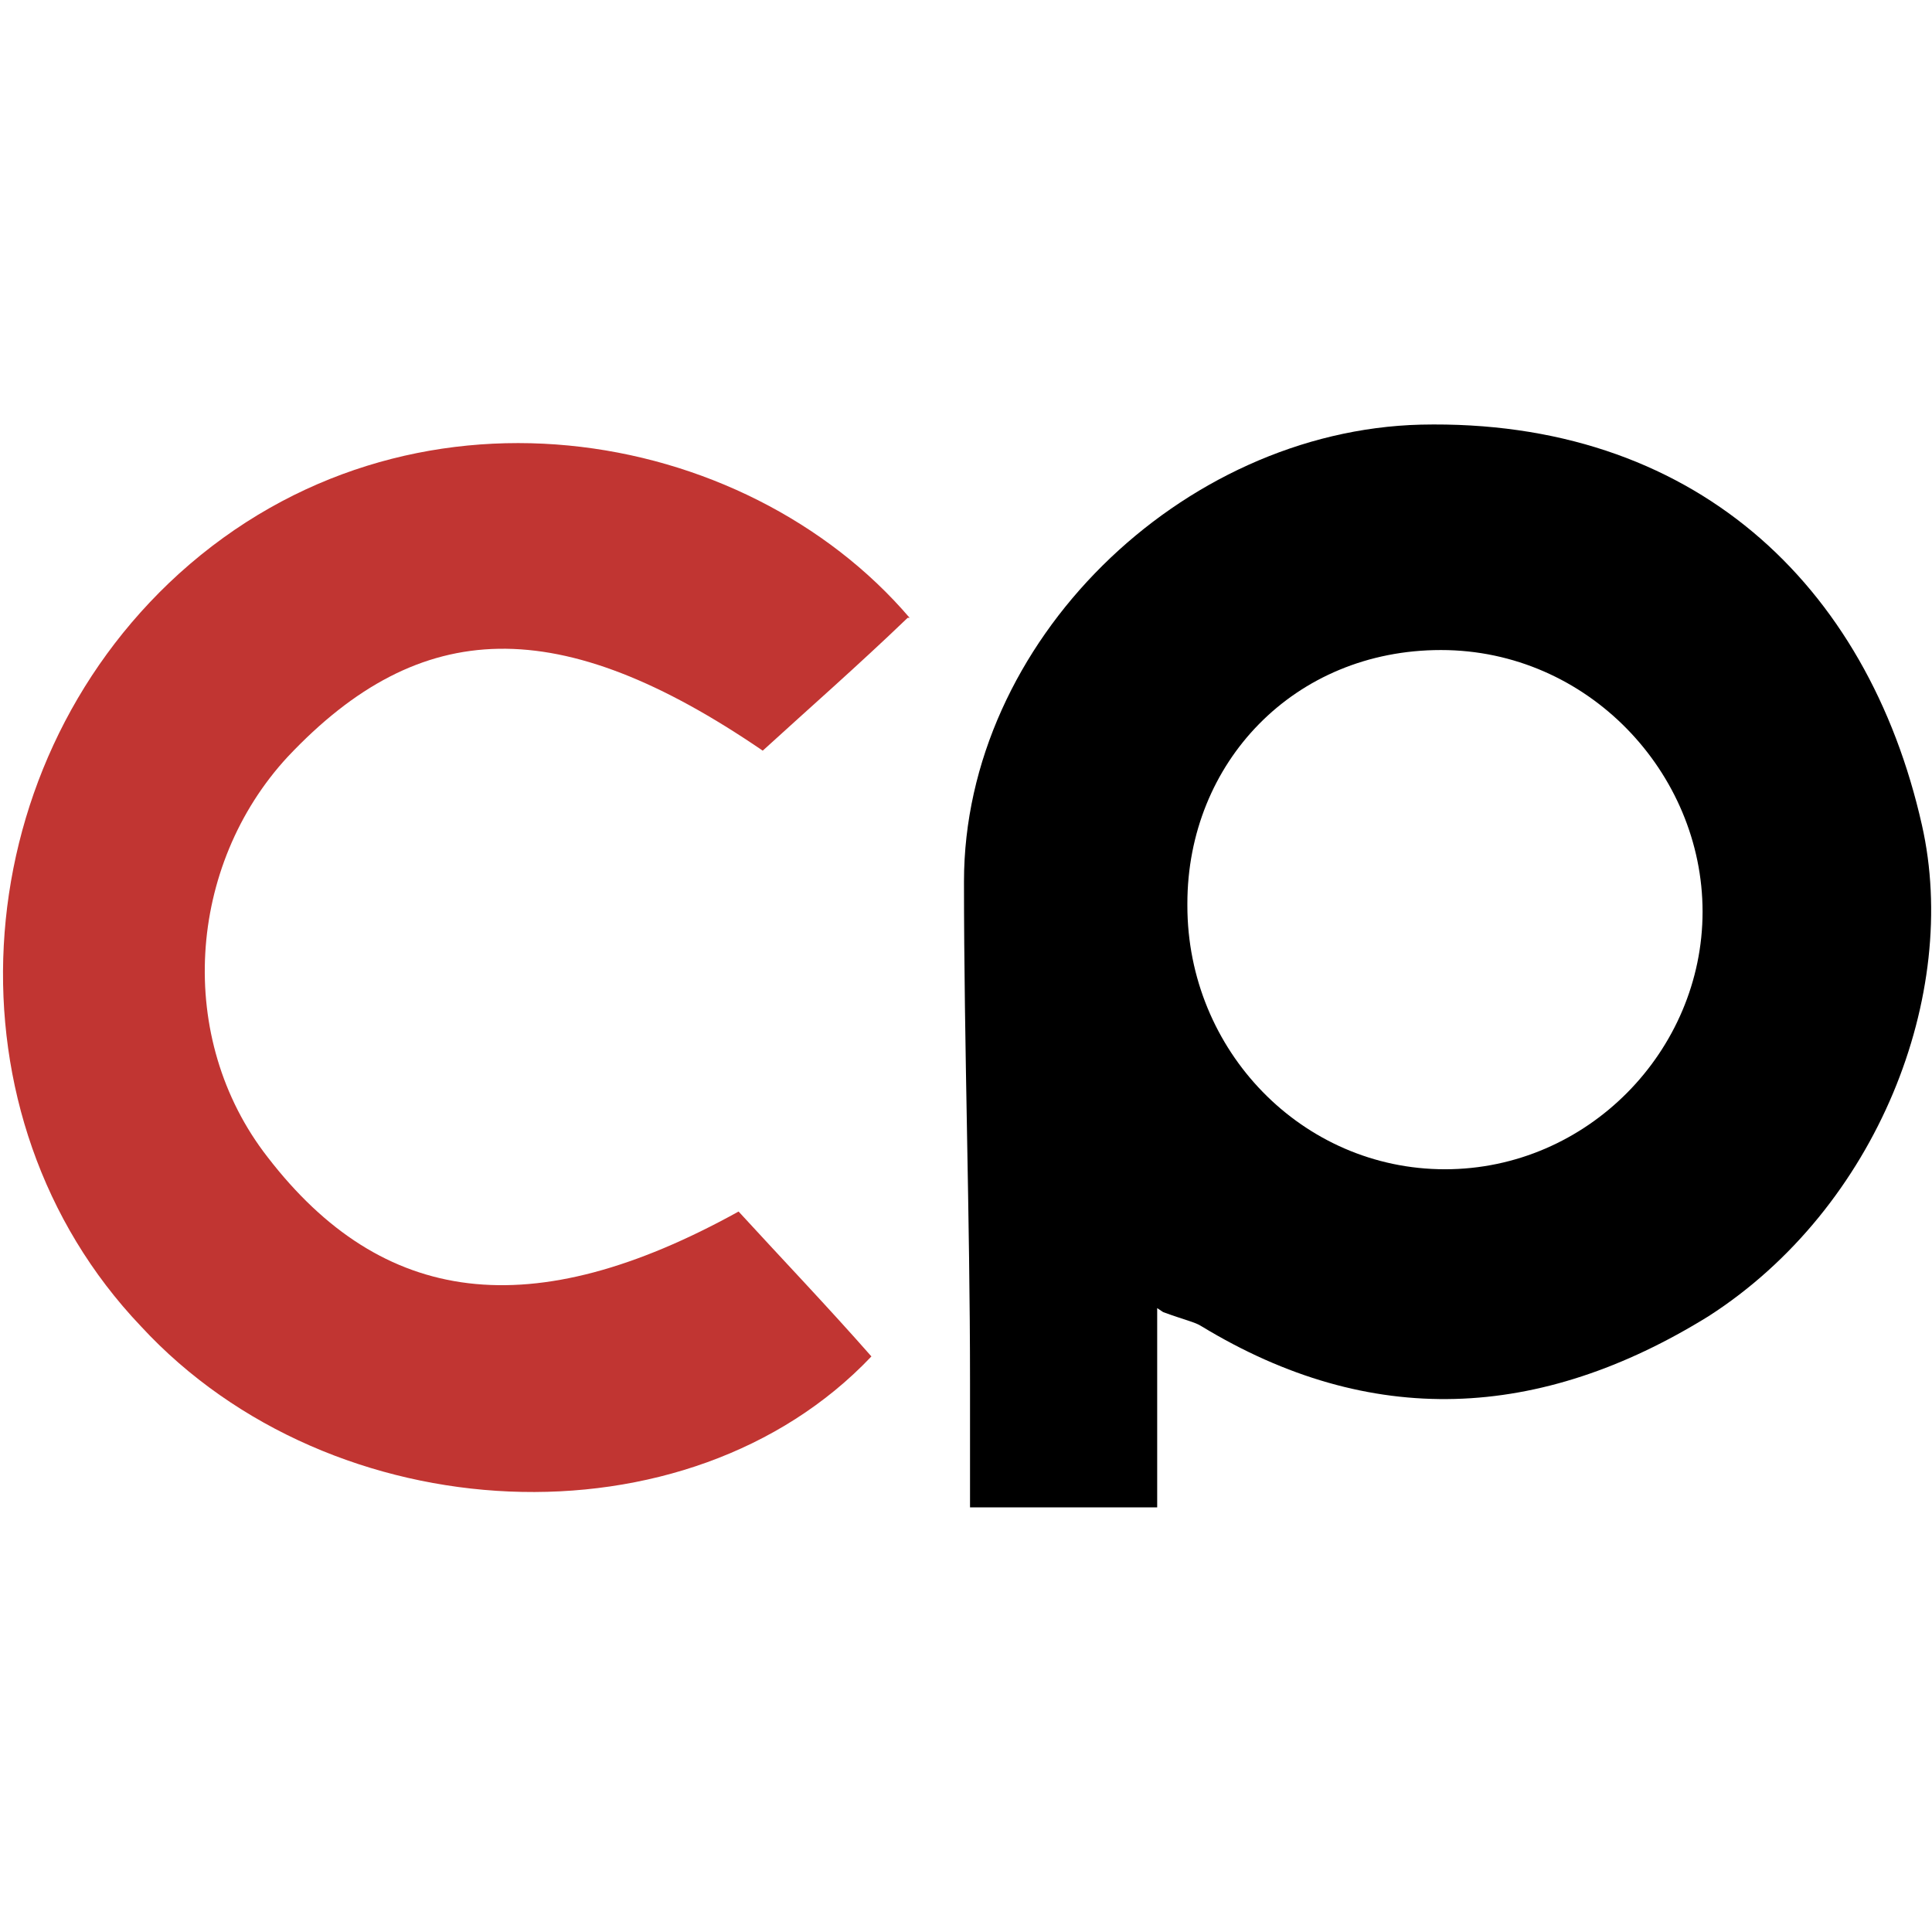 <?xml version="1.0" encoding="UTF-8"?>
<svg data-bbox="0.149 21.092 95.809 53.808" viewBox="0 0 96 96" xmlns="http://www.w3.org/2000/svg" data-type="color">
    <g>
        <path d="M57.5 65v9.9h-9.3v-6.2c0-8.2-.3-16.7-.3-24.9 0-11.9 10.8-22.4 22.7-22.7C84.1 20.8 92.8 29 95.5 41c1.9 8.4-2.2 19-10.6 24.4-8.4 5.2-16.8 5.6-25.2.5-.3-.2-.8-.3-1.9-.7zM59 45c0 7.2 5.7 13.1 12.8 13.1s12.8-5.9 12.8-12.8-5.7-13-13-13S59 37.9 59 44.9Z" fill="#000000" data-color="1"/>
        <path d="M45.1 30.7c-2.5 2.4-4.9 4.5-7.2 6.6-10.1-6.9-17-6.7-23.6.3-5 5.4-5.6 14-1 19.9 5.7 7.4 13.1 8.4 23.4 2.7 2.2 2.4 4.4 4.7 6.6 7.2C34.2 77 16.5 76.2 7 65.9c-9.9-10.4-8.9-27.6 1.9-37.4 11.4-10.3 28.1-7.4 36.3 2.2Z" fill="#c13532" data-color="2"/>
    </g>
</svg>
